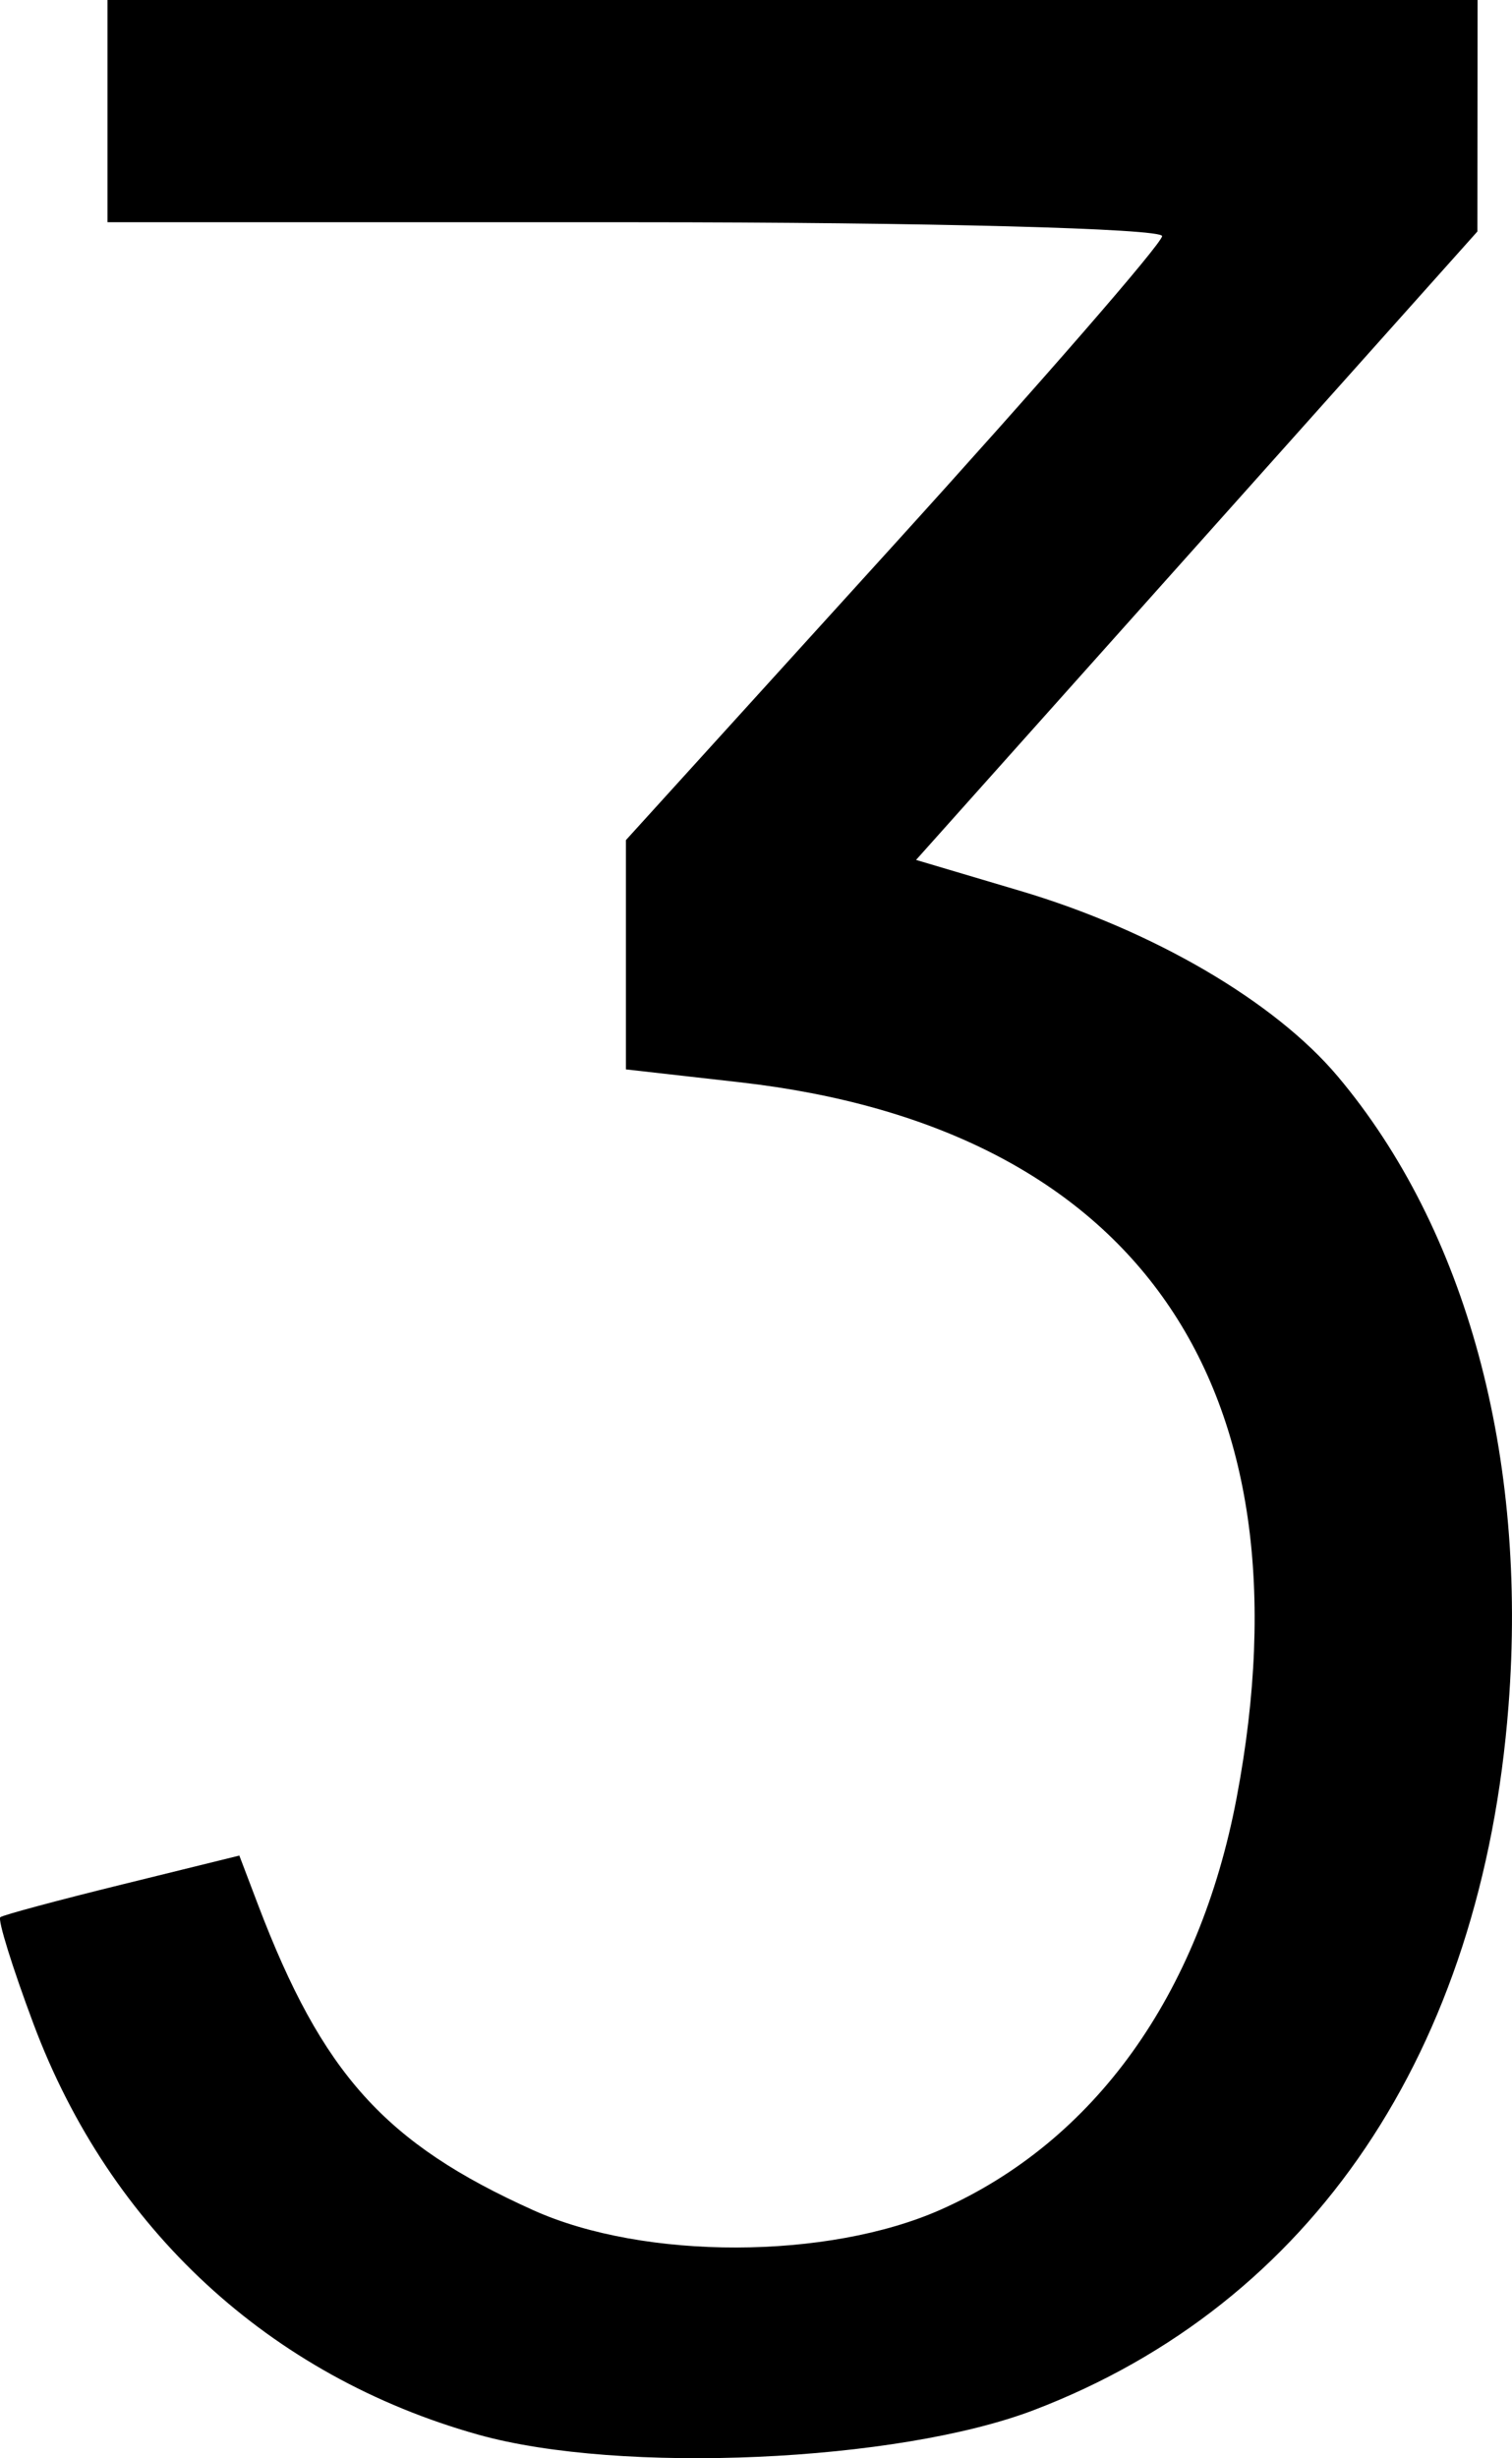 <?xml version="1.0" encoding="UTF-8" standalone="no"?>
<!-- Created with Inkscape (http://www.inkscape.org/) -->
<svg
   xmlns:dc="http://purl.org/dc/elements/1.1/"
   xmlns:cc="http://creativecommons.org/ns#"
   xmlns:rdf="http://www.w3.org/1999/02/22-rdf-syntax-ns#"
   xmlns:svg="http://www.w3.org/2000/svg"
   xmlns="http://www.w3.org/2000/svg"
   xmlns:sodipodi="http://sodipodi.sourceforge.net/DTD/sodipodi-0.dtd"
   xmlns:inkscape="http://www.inkscape.org/namespaces/inkscape"
   width="81.664"
   height="132.731"
   id="svg2"
   sodipodi:version="0.32"
   inkscape:version="0.46"
   version="1.0"
   sodipodi:docname="zz.svg"
   inkscape:output_extension="org.inkscape.output.svg.inkscape">
  <defs
     id="defs4">
    <inkscape:perspective
       sodipodi:type="inkscape:persp3d"
       inkscape:vp_x="0 : 526.18109 : 1"
       inkscape:vp_y="0 : 1000 : 0"
       inkscape:vp_z="744.09448 : 526.18109 : 1"
       inkscape:persp3d-origin="372.04724 : 350.78739 : 1"
       id="perspective10" />
    <inkscape:perspective
       id="perspective2453"
       inkscape:persp3d-origin="372.04724 : 350.78739 : 1"
       inkscape:vp_z="744.09448 : 526.18109 : 1"
       inkscape:vp_y="0 : 1000 : 0"
       inkscape:vp_x="0 : 526.18109 : 1"
       sodipodi:type="inkscape:persp3d" />
  </defs>
  <sodipodi:namedview
     id="base"
     pagecolor="#ffffff"
     bordercolor="#666666"
     borderopacity="1.0"
     inkscape:pageopacity="0.0"
     inkscape:pageshadow="2"
     inkscape:zoom="2.8"
     inkscape:cx="75.167265"
     inkscape:cy="64.887648"
     inkscape:document-units="px"
     inkscape:current-layer="layer1"
     showgrid="false"
     inkscape:window-width="640"
     inkscape:window-height="669"
     inkscape:window-x="46"
     inkscape:window-y="46" />
  <g
     inkscape:label="Capa 1"
     inkscape:groupmode="layer"
     id="layer1"
     transform="translate(-216.364,-284.024)">
    <path
       style="fill:#000000"
       d="M 242.201,415.486 C 230.933,412.328 222.312,404.368 218.169,393.295 C 217.03,390.251 216.226,387.663 216.383,387.543 C 216.54,387.423 219.509,386.625 222.98,385.771 L 229.291,384.216 L 230.294,386.855 C 233.775,396.01 237.151,399.757 245.169,403.366 C 251.167,406.066 261.076,406.048 267.194,403.325 C 275.474,399.64 281.132,391.762 283.154,381.103 C 287.385,358.789 277.724,344.883 256.305,342.46 L 250.169,341.766 L 250.169,335.576 L 250.169,329.387 L 264.63,313.455 C 272.583,304.693 279.108,297.186 279.13,296.774 C 279.151,296.361 266.344,296.024 250.669,296.024 L 222.169,296.024 L 222.169,290.024 L 222.169,284.024 L 259.169,284.024 L 296.169,284.024 L 296.164,290.274 L 296.159,296.524 L 281,313.49 L 265.841,330.456 L 271.478,332.13 C 278.634,334.254 285.212,338.098 288.619,342.147 C 295.556,350.392 298.88,362.639 297.84,376.123 C 296.4,394.802 287.228,408.414 272.216,414.152 C 264.851,416.968 249.867,417.634 242.201,415.486 z"
       id="path2459" />
  </g>
</svg>
